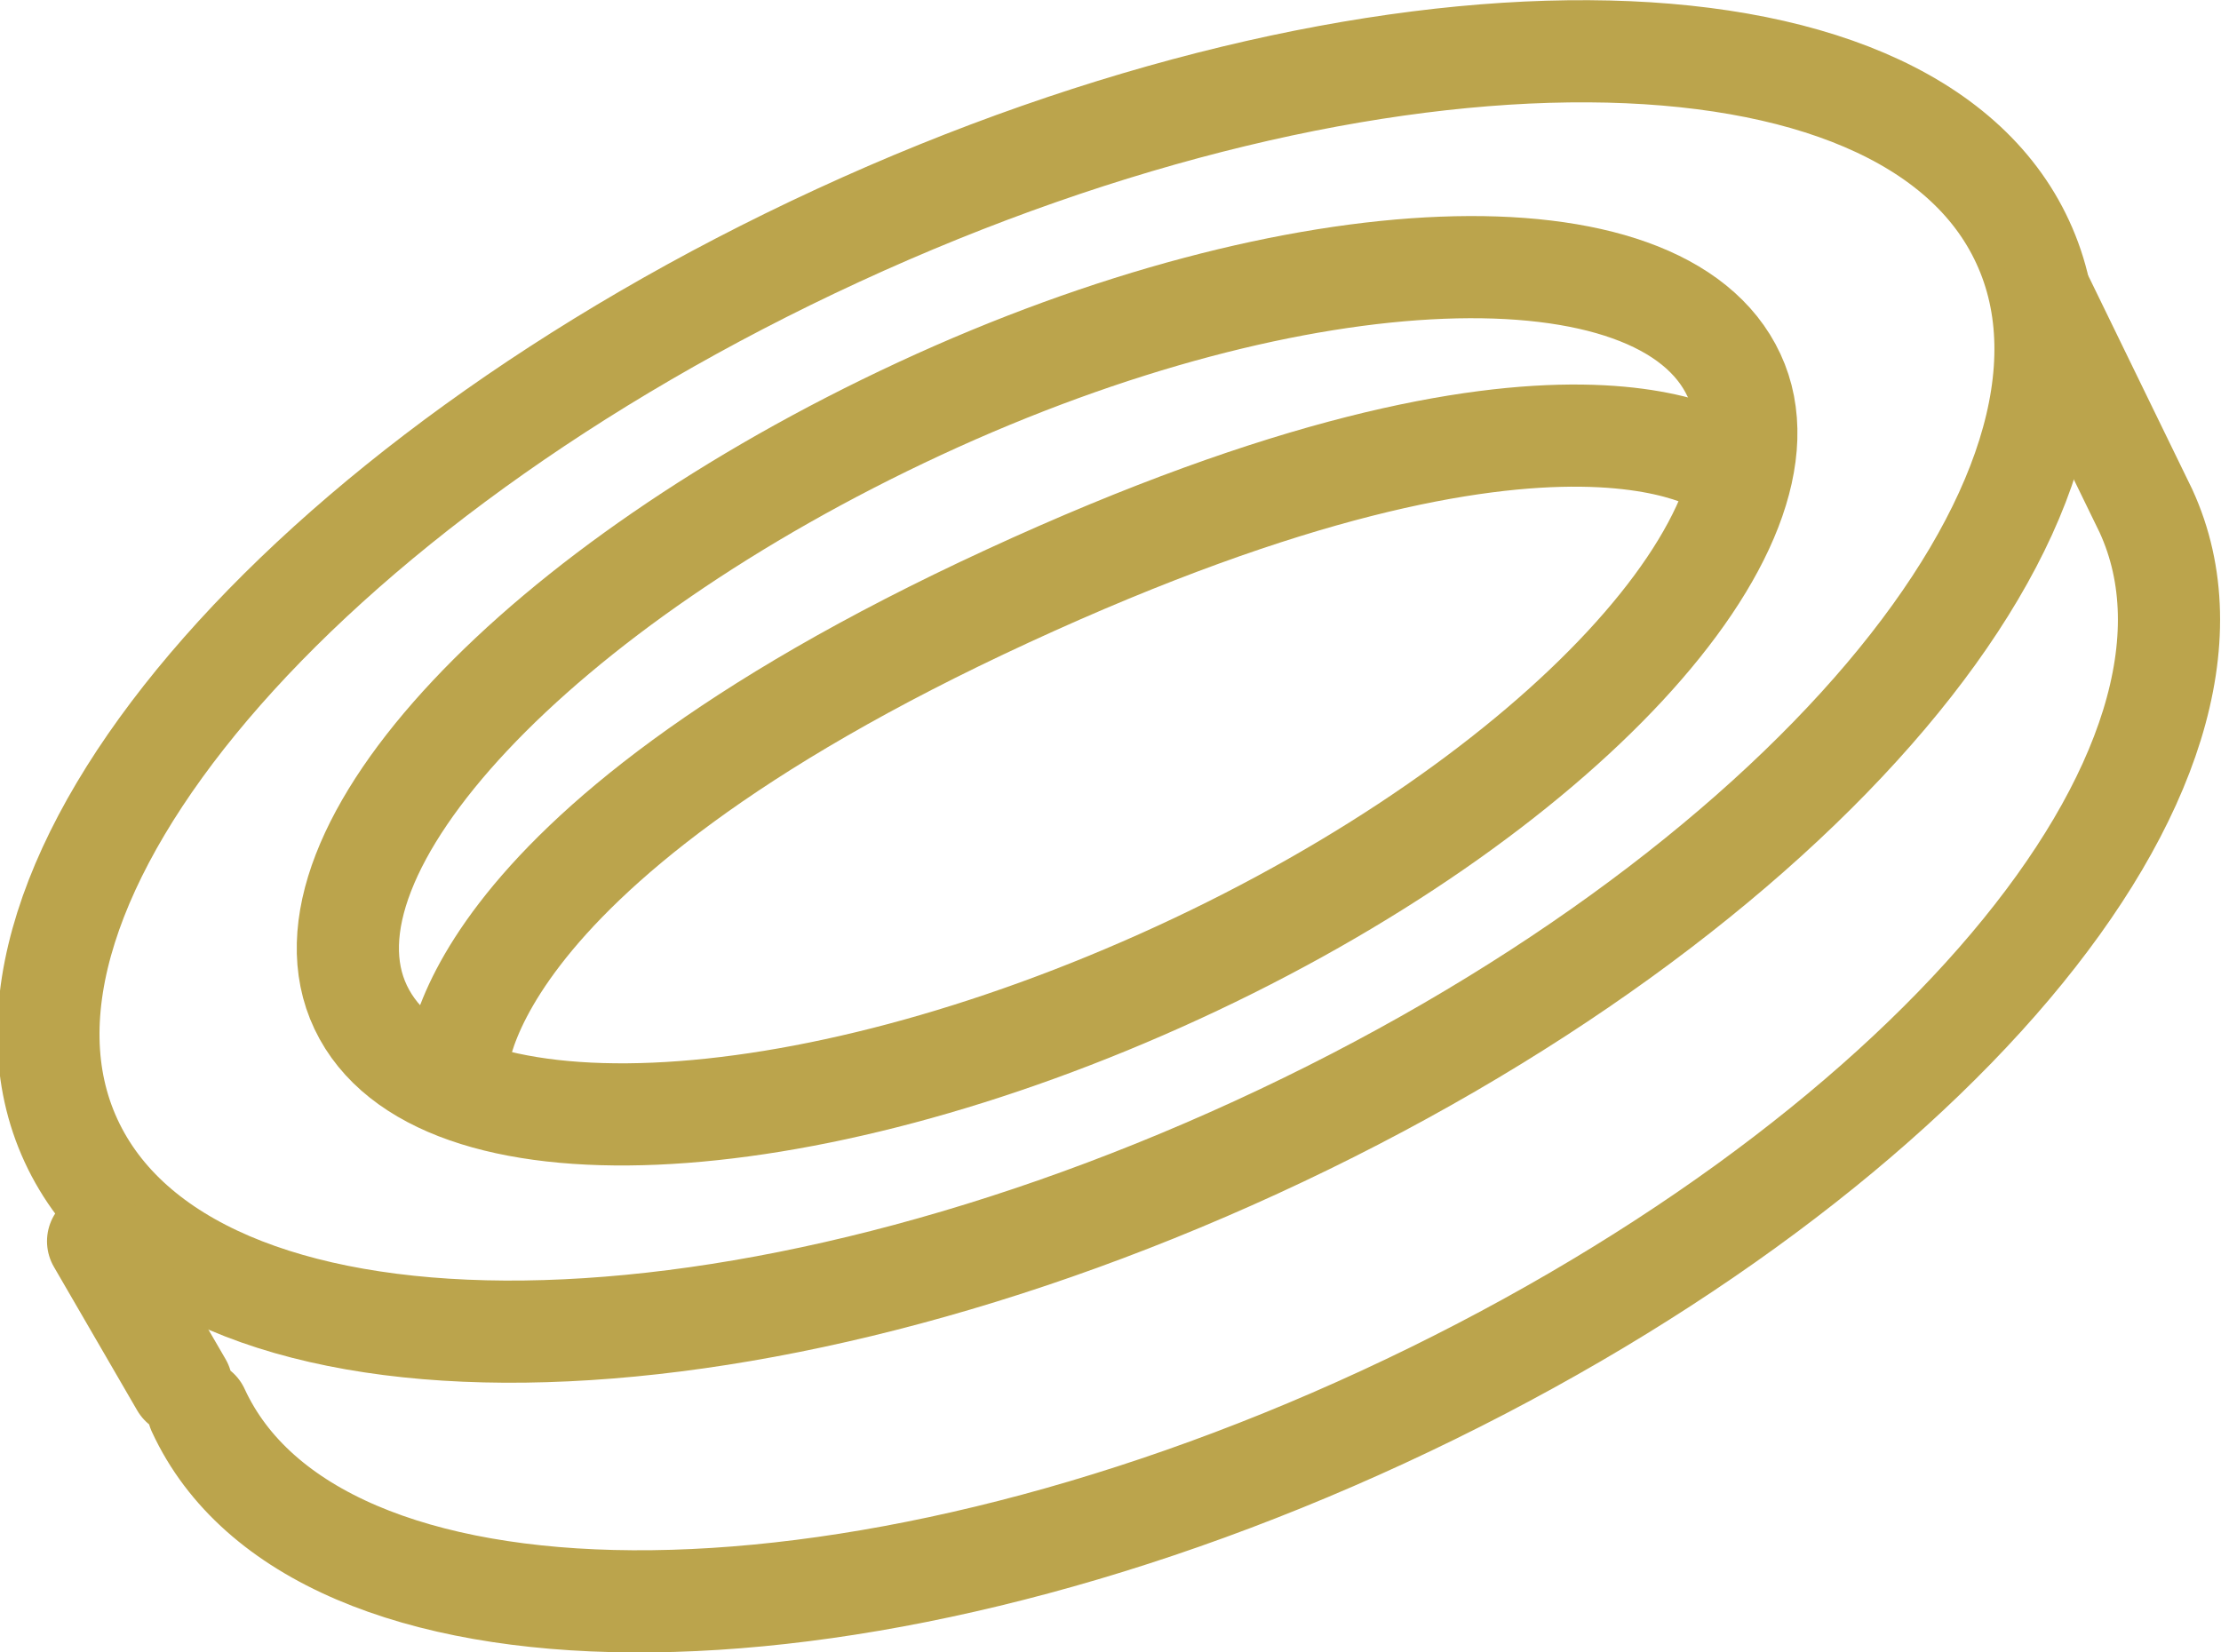 <svg xmlns="http://www.w3.org/2000/svg" width="43.47" height="32.35" viewBox="0 0 43.47 32.35"><defs><style>.cls-1{fill:none;stroke:#bba44c;stroke-linecap:round;stroke-linejoin:round;stroke-width:2px}</style></defs><g id="レイヤー_2" data-name="レイヤー 2"><g id="レイヤー_2-2" data-name="レイヤー 2"><path class="cls-1" d="M39.59 4.74c2.28 4.93-4.42 12.86-15 17.72s-20.92 4.81-23.2-.13S5.87 9.47 16.4 4.61s20.92-4.8 23.19.13z"/><path class="cls-1" d="M33.94 7.35c1.4 3-3.47 8.28-10.88 11.69s-14.55 3.73-16 .68S10.57 11.45 18 8s14.53-3.69 15.94-.65z"/><path class="cls-1" d="M3.88 27.61c2.27 4.93 12.66 5 23.19.13S44.3 15 42 10l-2-4.11M3.55 27.11L1.92 24.3m7.01-3.23s-.28-4.29 10.79-9.4 14.16-2.45 14.16-2.45"/></g></g></svg>